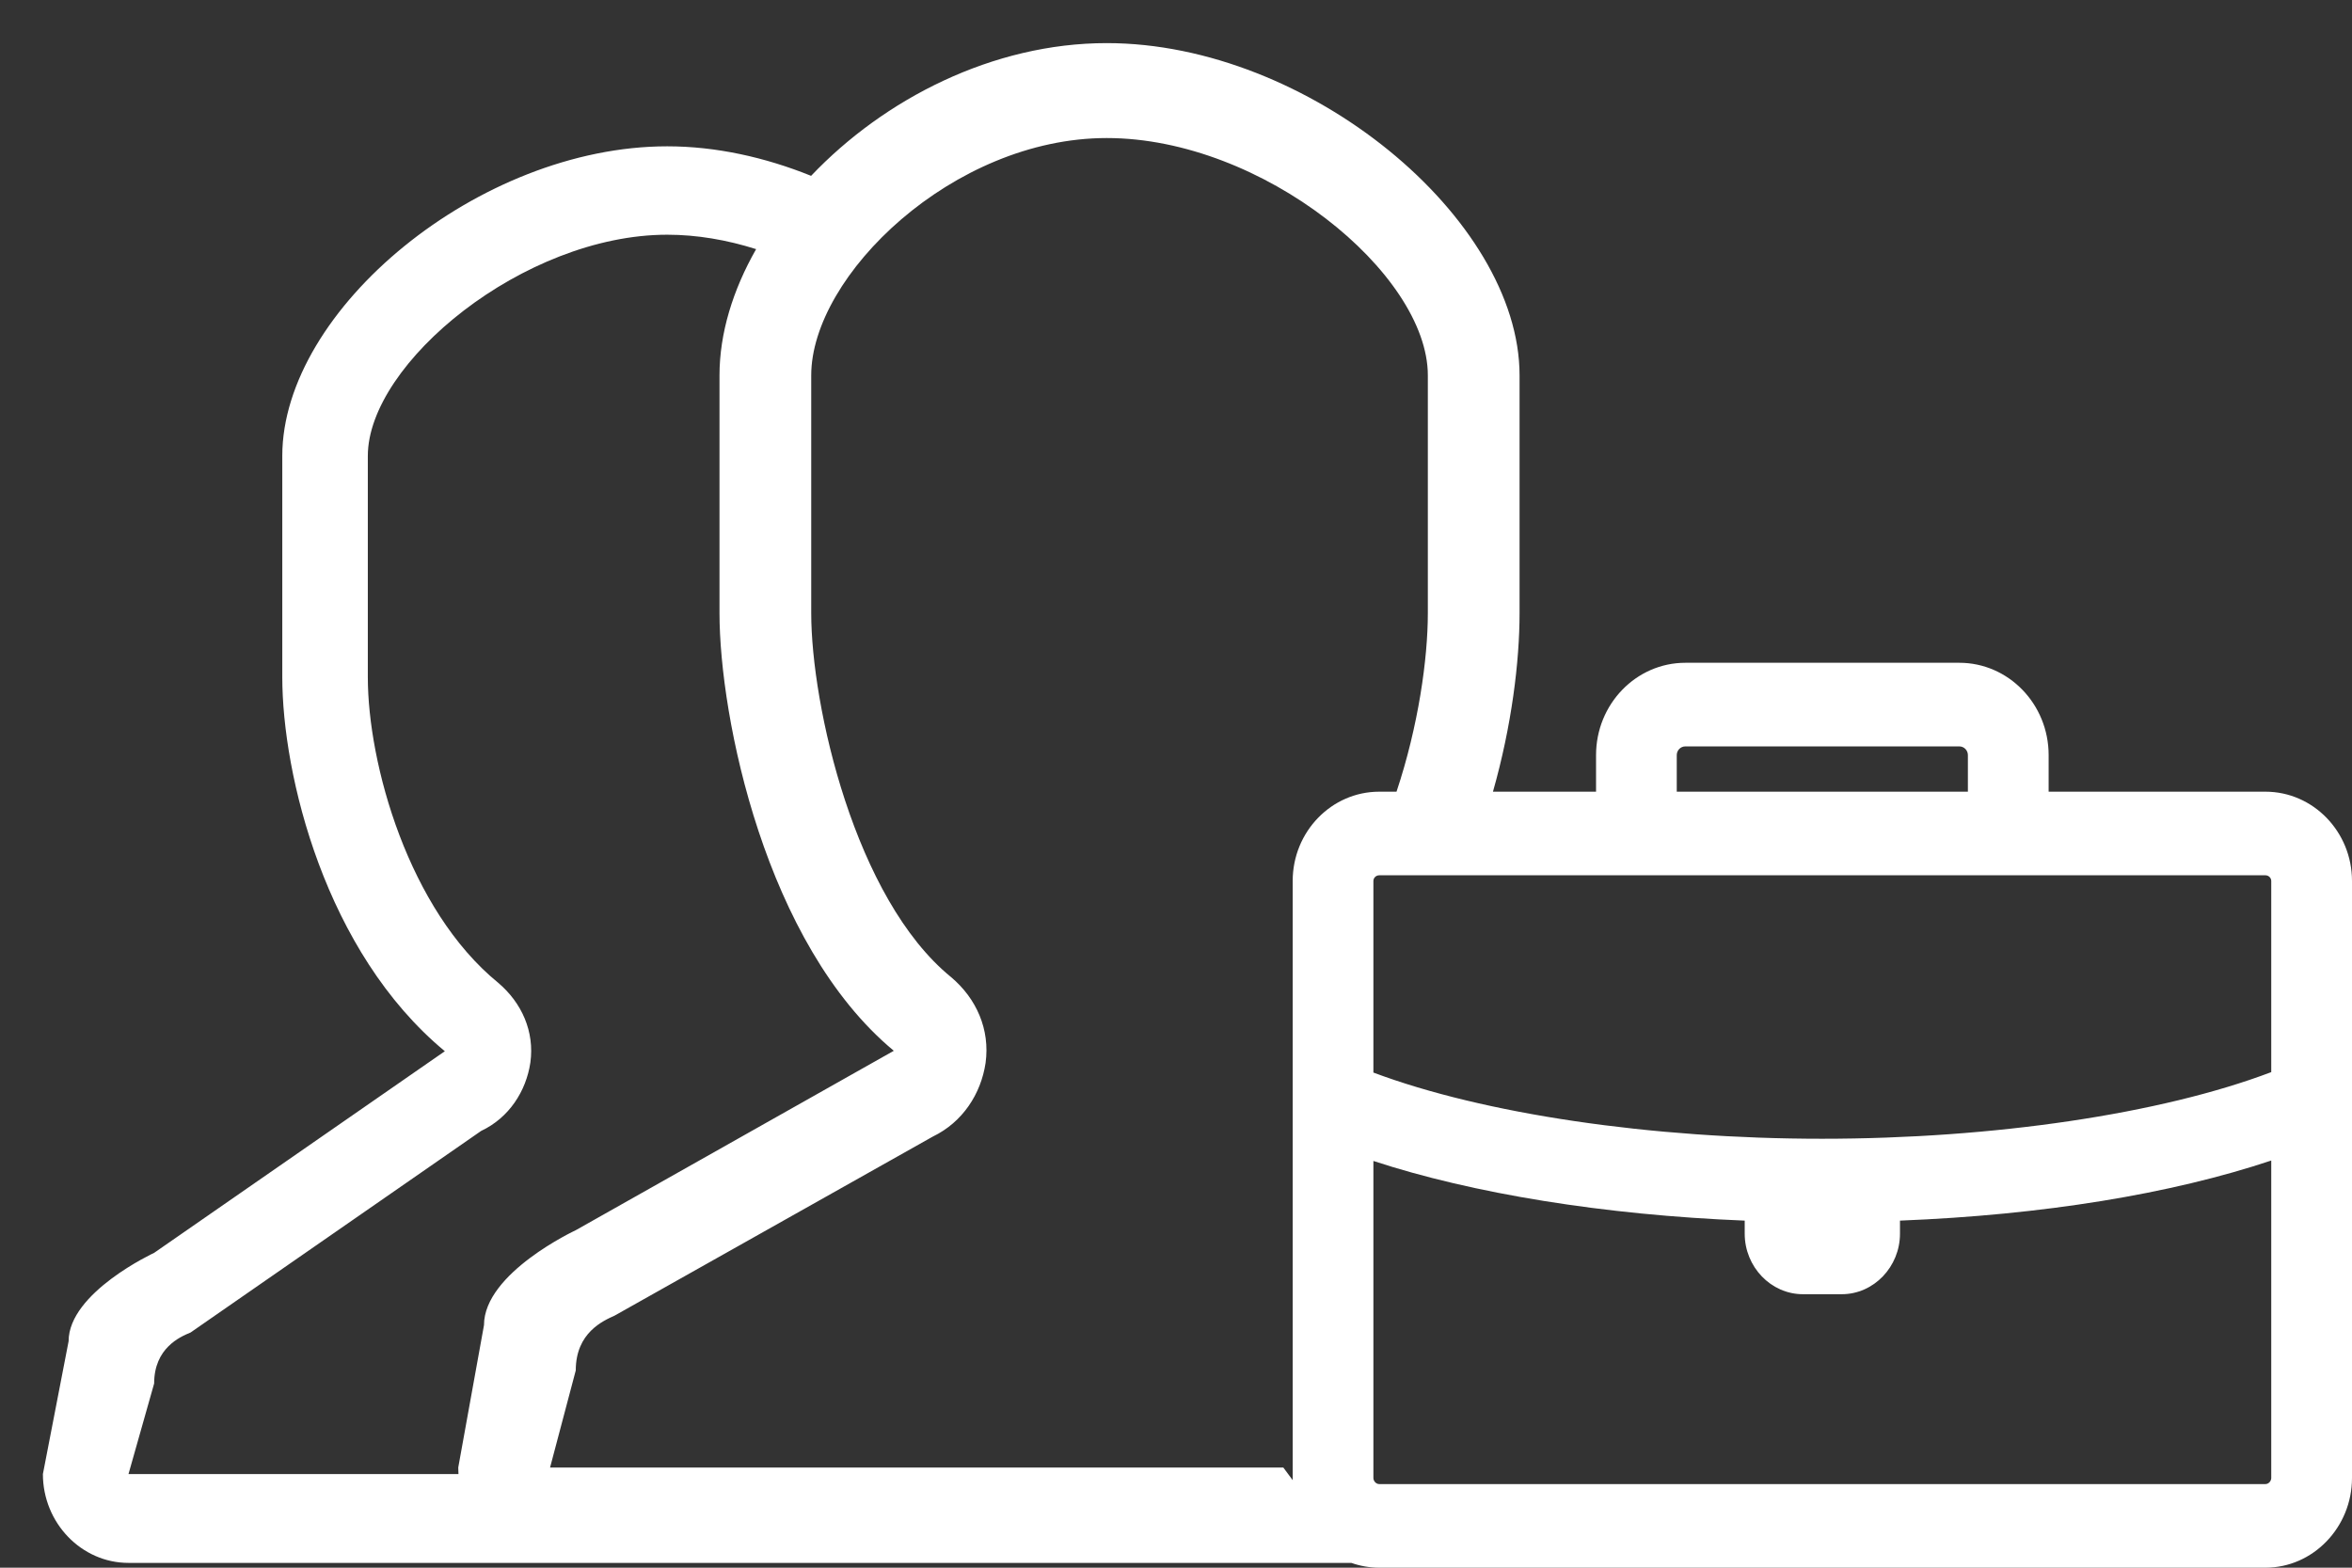 <svg id="SvgjsSvg1015" xmlns="http://www.w3.org/2000/svg" version="1.1" xmlns:xlink="http://www.w3.org/1999/xlink" xmlns:svgjs="http://svgjs.com/svgjs" width="54" height="36" viewBox="0 0 54 36"><rect x="0" y="0" width="54" height="36" fill="#333333" stroke="none"/><title>Shape 250</title><desc>Created with Avocode.</desc><defs id="SvgjsDefs1016"></defs><path id="SvgjsPath1017" d="M887.622 3254.038C886.562 3253.61 885.434 3253.36 884.319 3253.36C879.999 3253.36 875.481 3257.11 875.481 3260.47L875.481 3265.55C875.481 3267.79 876.463 3271.86 879.213 3274.14L872.539 3278.77C872.539 3278.77 870.575 3279.68 870.575 3280.8L869.985 3283.85C869.985 3284.97 870.869 3285.89 871.95 3285.89L900.026 3285.89C900.227 3285.961 900.442 3286 900.666 3286L921.013 3286C922.108 3286 923 3285.07 923 3283.94L923 3270.23C923 3269.1 922.108 3268.18 921.013 3268.18L916.035 3268.18L916.035 3267.34C916.035 3266.17 915.115 3265.22 913.985 3265.22L907.694 3265.22C906.564 3265.22 905.644 3266.17 905.644 3267.34L905.644 3268.18L903.277 3268.18C903.708 3266.666 903.888 3265.189 903.888 3264.08L903.888 3258.62C903.888 3255.02 899.043 3250.99 894.409 3250.99C891.793 3250.99 889.299 3252.273 887.622 3254.038ZM898.68 3283.991L898.464 3283.7L881.629 3283.7L882.219 3281.47C882.219 3280.6 882.851 3280.33 883.114 3280.21L890.417 3276.1C891.101 3275.77 891.522 3275.12 891.628 3274.41C891.734 3273.64 891.418 3272.93 890.838 3272.44C888.625 3270.64 887.625 3266.2 887.625 3264.08L887.625 3258.62C887.625 3256.33 890.88 3253.17 894.409 3253.17C897.989 3253.17 901.782 3256.28 901.782 3258.62L901.782 3264.08C901.782 3265.123 901.567 3266.668 901.063 3268.18L900.666 3268.18C899.57 3268.18 898.679 3269.1 898.679 3270.23L898.679 3283.94C898.679 3283.957 898.679 3283.974 898.68 3283.991ZM879.526 3283.85L871.95 3283.85L872.539 3281.77C872.539 3280.96 873.129 3280.7 873.374 3280.6L880.047 3275.97C880.685 3275.67 881.079 3275.06 881.177 3274.4C881.275 3273.69 880.981 3273.03 880.44 3272.57C878.379 3270.89 877.445 3267.54 877.445 3265.55L877.445 3260.47C877.445 3258.34 881.03 3255.39 884.319 3255.39C885.002 3255.39 885.693 3255.51 886.36 3255.721C885.824 3256.661 885.519 3257.656 885.519 3258.62L885.519 3264.08C885.519 3266.47 886.572 3271.68 889.521 3274.13L882.219 3278.25C882.219 3278.25 880.112 3279.23 880.112 3280.43L879.521 3283.7C879.521 3283.75 879.523 3283.8 879.526 3283.85ZM900.532 3276.66C902.814 3277.41 905.83 3277.9 909.057 3278.03L909.057 3278.33C909.057 3279.09 909.657 3279.72 910.395 3279.72L911.284 3279.72C912.021 3279.72 912.622 3279.09 912.622 3278.33L912.622 3278.03C915.901 3277.9 918.842 3277.42 921.146 3276.65L921.146 3283.94C921.146 3284.01 921.086 3284.08 921.013 3284.08L900.666 3284.08C900.592 3284.08 900.532 3284.01 900.532 3283.94ZM921.146 3274.62C918.616 3275.58 914.769 3276.15 910.832 3276.15C906.906 3276.15 903.064 3275.58 900.532 3274.63L900.532 3270.23C900.532 3270.16 900.592 3270.1 900.666 3270.1L921.013 3270.1C921.086 3270.1 921.146 3270.16 921.146 3270.23ZM907.694 3267.14L913.985 3267.14C914.093 3267.14 914.181 3267.23 914.181 3267.34L914.181 3268.18L907.497 3268.18L907.497 3267.34C907.497 3267.23 907.585 3267.14 907.694 3267.14Z " fill="#ffffff" fill-opacity="1" transform="matrix(1,0,0,1,-869,-3250)"></path></svg>